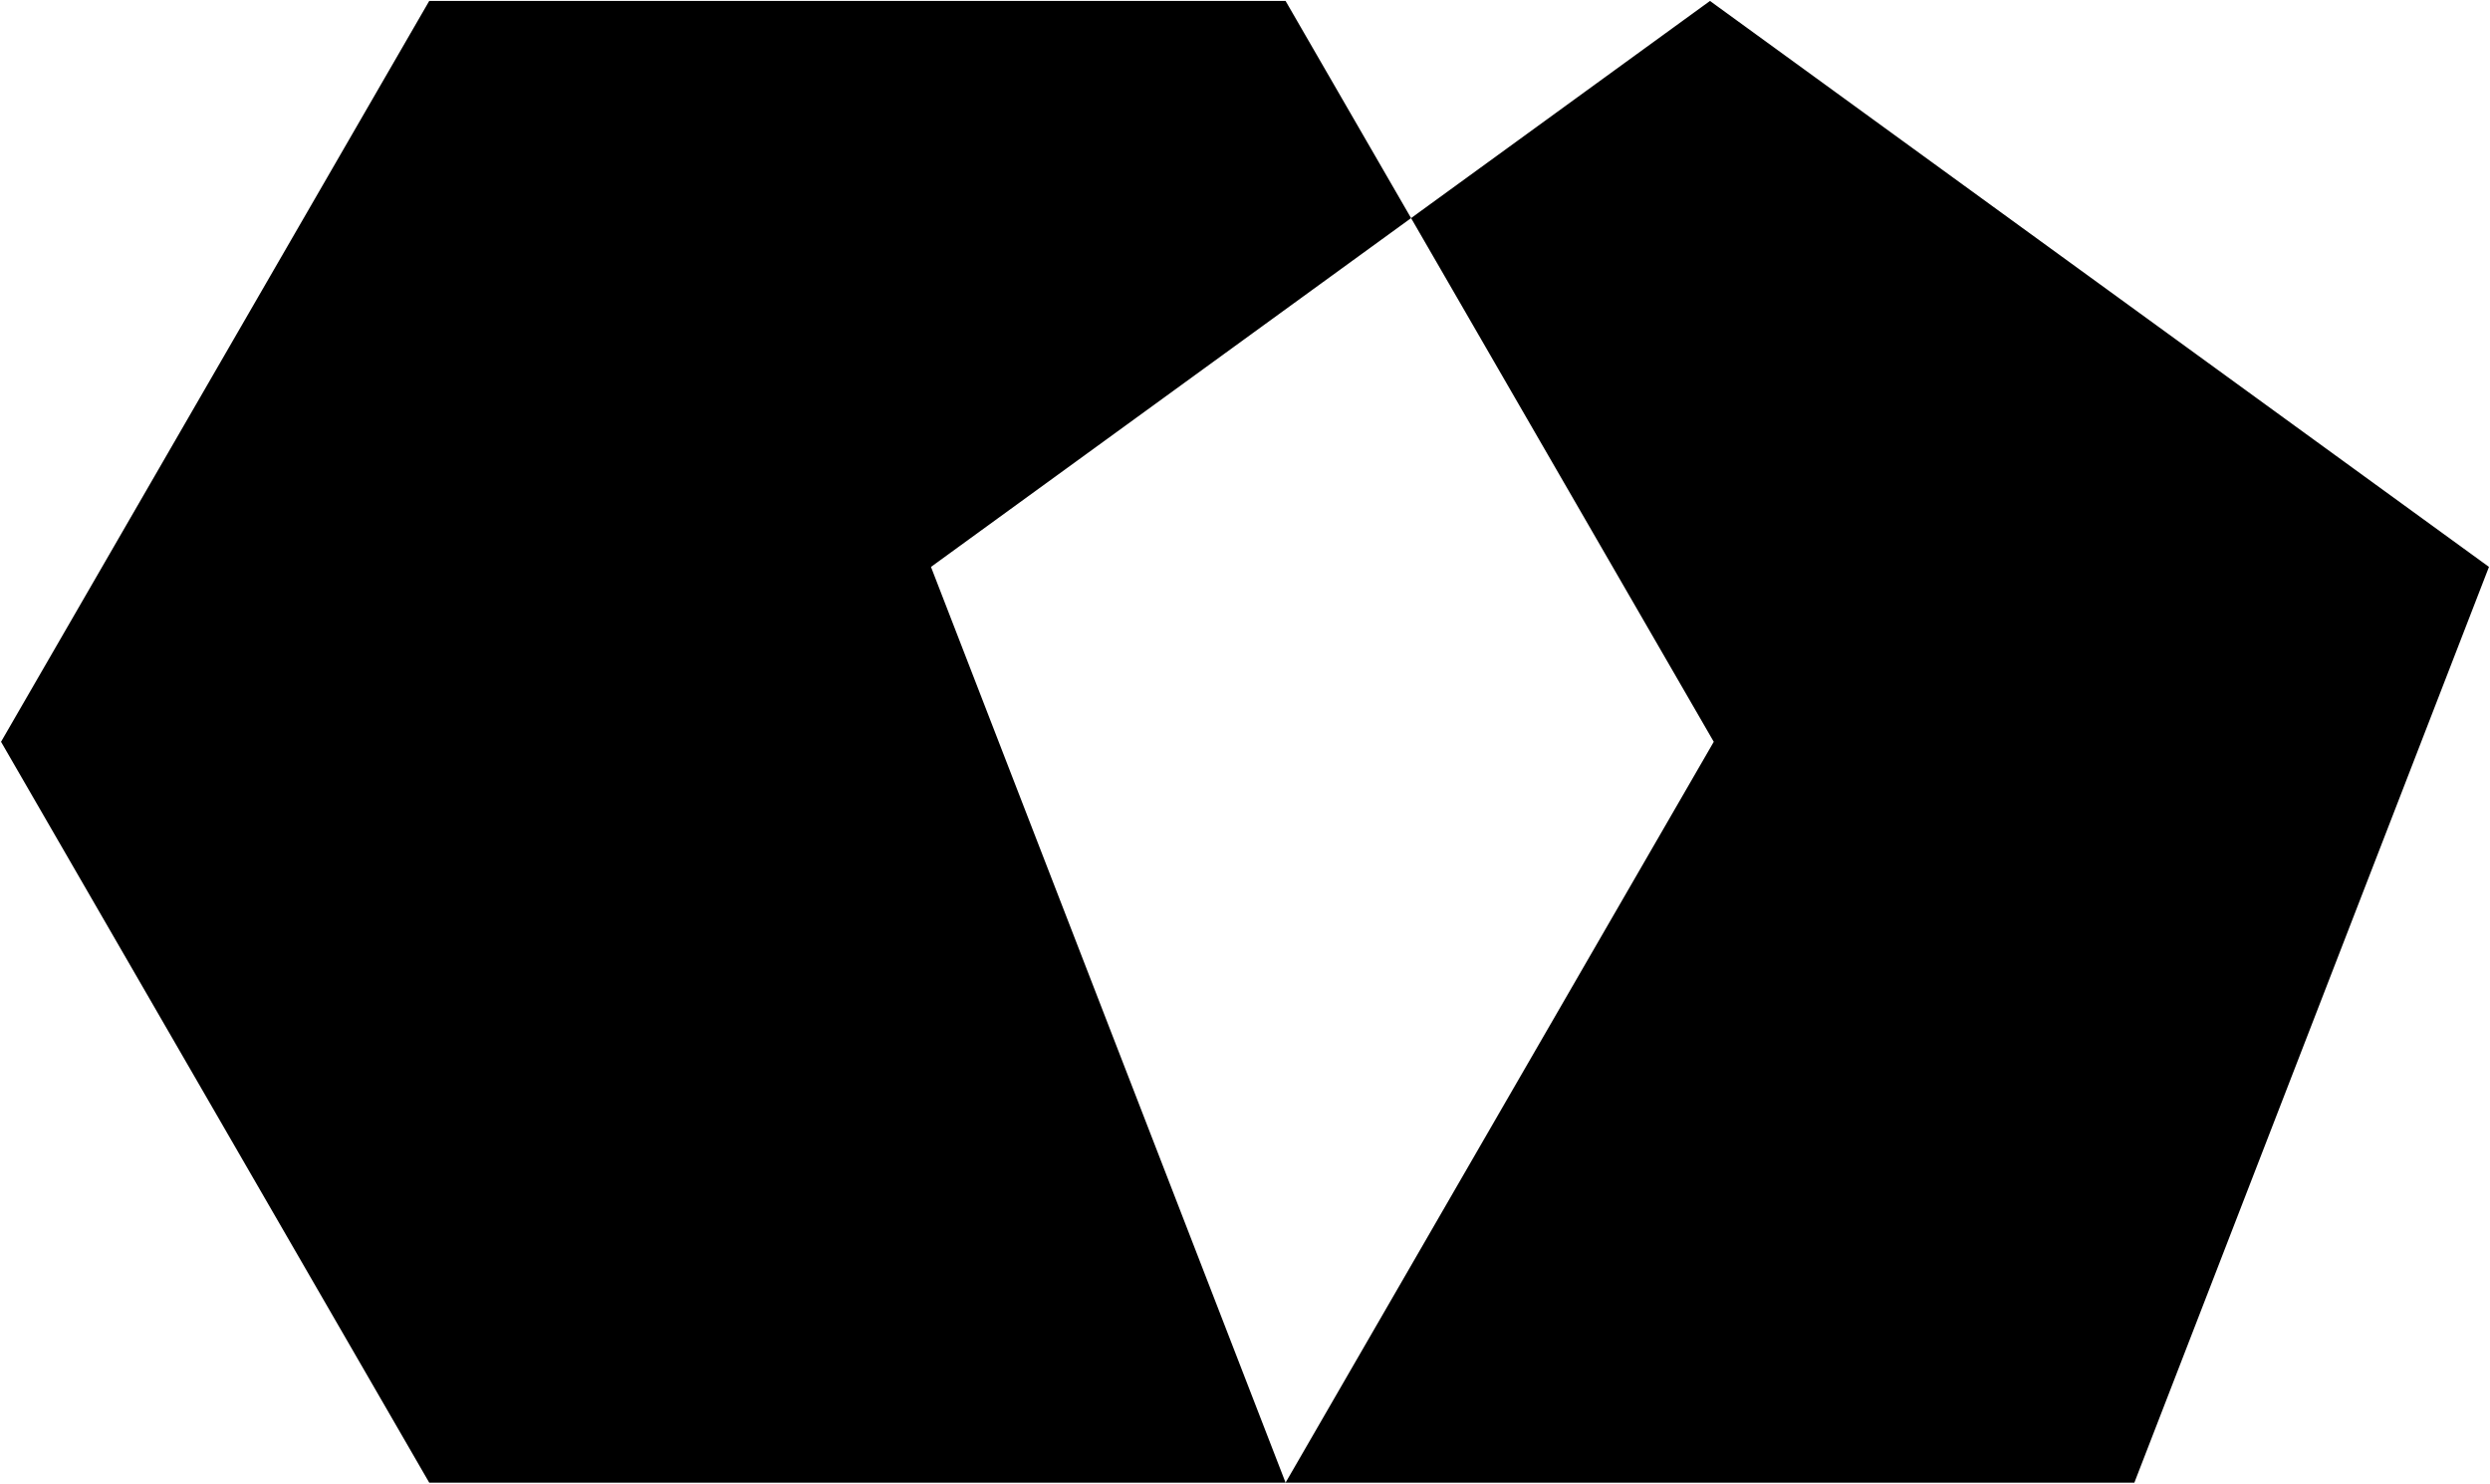 <?xml version="1.0" encoding="utf-8"?>
<svg version="1.1" id="Layer_1" xmlns="http://www.w3.org/2000/svg" xmlns:xlink="http://www.w3.org/1999/xlink" x="0px" y="0px"
	 viewBox="0 0 2400 1430" style="enable-background:new 0 0 2400 1430;" xml:space="preserve">
<g>
	<polygon points="1360.08,210.22 1239.11,0.91 413.71,0.91 1,715 413.71,1429.09 1239.11,1429.09 897.33,546.43 	"/>
	<polygon points="1648.17,0.91 1360.08,210.22 1651.82,715 1239.11,1429.09 2057.22,1429.09 2399,546.43 	"/>
</g>
</svg>
